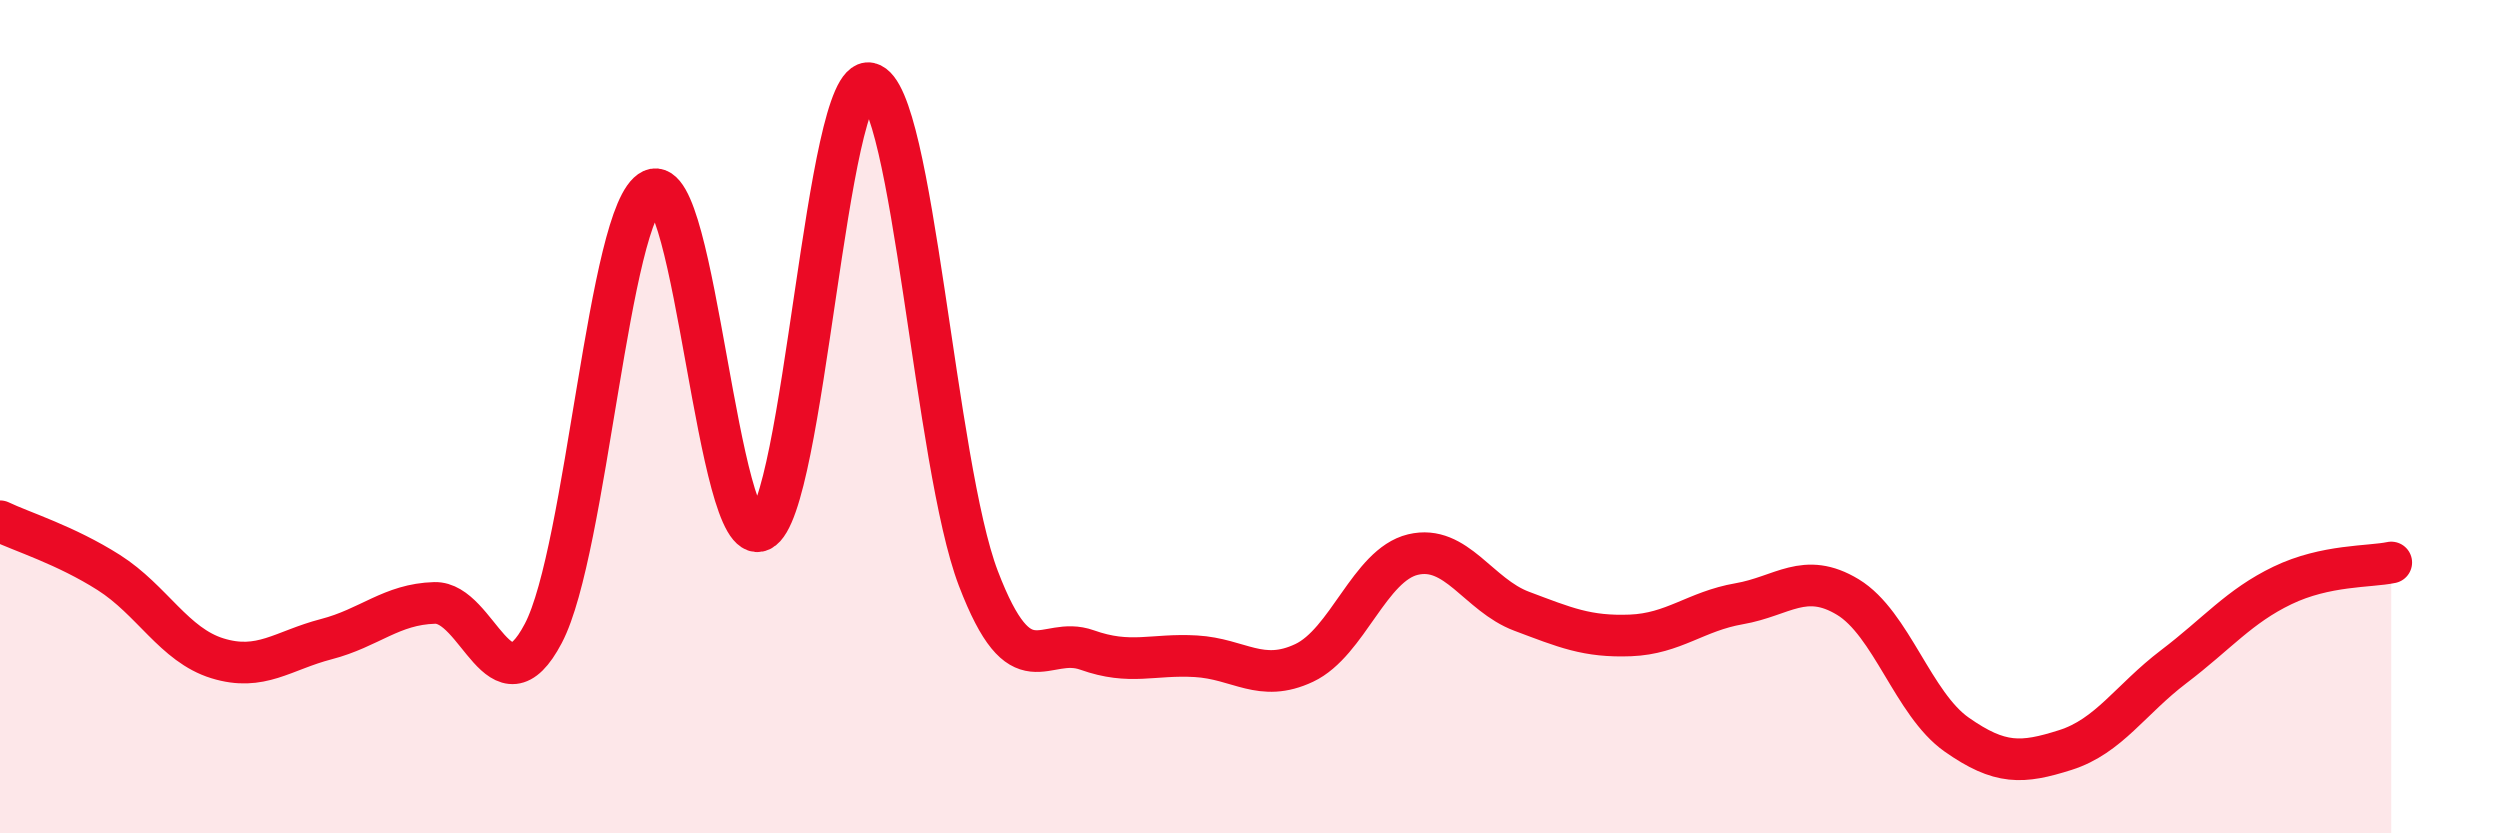 
    <svg width="60" height="20" viewBox="0 0 60 20" xmlns="http://www.w3.org/2000/svg">
      <path
        d="M 0,12.51 C 0.52,12.76 1.57,13.08 2.61,13.74 C 3.65,14.4 4.18,15.48 5.22,15.8 C 6.26,16.12 6.79,15.61 7.83,15.34 C 8.87,15.07 9.39,14.5 10.43,14.47 C 11.47,14.44 12,17.18 13.04,15.2 C 14.08,13.22 14.61,5.05 15.65,4.56 C 16.69,4.07 17.22,13.24 18.26,12.73 C 19.3,12.22 19.83,1.77 20.87,2 C 21.91,2.23 22.44,11.16 23.48,13.88 C 24.52,16.6 25.05,15.23 26.09,15.6 C 27.13,15.97 27.66,15.69 28.7,15.75 C 29.74,15.81 30.26,16.4 31.3,15.91 C 32.34,15.42 32.87,13.56 33.91,13.31 C 34.95,13.06 35.48,14.28 36.52,14.67 C 37.56,15.06 38.09,15.29 39.13,15.25 C 40.17,15.21 40.7,14.67 41.74,14.49 C 42.78,14.31 43.31,13.7 44.35,14.33 C 45.39,14.96 45.92,16.9 46.96,17.63 C 48,18.36 48.53,18.33 49.57,18 C 50.61,17.67 51.13,16.79 52.17,16 C 53.21,15.21 53.74,14.55 54.78,14.05 C 55.82,13.55 56.87,13.61 57.39,13.5L57.39 20L0 20Z"
        fill="#EB0A25"
        opacity="0.1"
        stroke-linecap="round"
        stroke-linejoin="round"
      />
      <path
        d="M 0,12.51 C 0.52,12.76 1.57,13.08 2.61,13.74 C 3.65,14.4 4.18,15.48 5.22,15.8 C 6.26,16.12 6.79,15.61 7.83,15.34 C 8.87,15.07 9.39,14.5 10.43,14.47 C 11.47,14.44 12,17.18 13.04,15.2 C 14.08,13.22 14.61,5.05 15.65,4.56 C 16.69,4.07 17.22,13.24 18.26,12.73 C 19.3,12.22 19.83,1.77 20.87,2 C 21.91,2.23 22.44,11.16 23.48,13.88 C 24.52,16.6 25.05,15.23 26.09,15.6 C 27.13,15.97 27.66,15.69 28.7,15.75 C 29.74,15.81 30.26,16.4 31.3,15.91 C 32.34,15.42 32.87,13.56 33.91,13.31 C 34.95,13.06 35.48,14.28 36.52,14.67 C 37.56,15.06 38.09,15.29 39.13,15.25 C 40.17,15.21 40.7,14.67 41.74,14.49 C 42.78,14.31 43.31,13.7 44.35,14.33 C 45.39,14.96 45.92,16.9 46.96,17.63 C 48,18.36 48.53,18.33 49.57,18 C 50.61,17.67 51.13,16.79 52.17,16 C 53.21,15.21 53.74,14.55 54.78,14.05 C 55.82,13.55 56.87,13.61 57.39,13.5"
        stroke="#EB0A25"
        stroke-width="1"
        fill="none"
        stroke-linecap="round"
        stroke-linejoin="round"
      />
    </svg>
  
